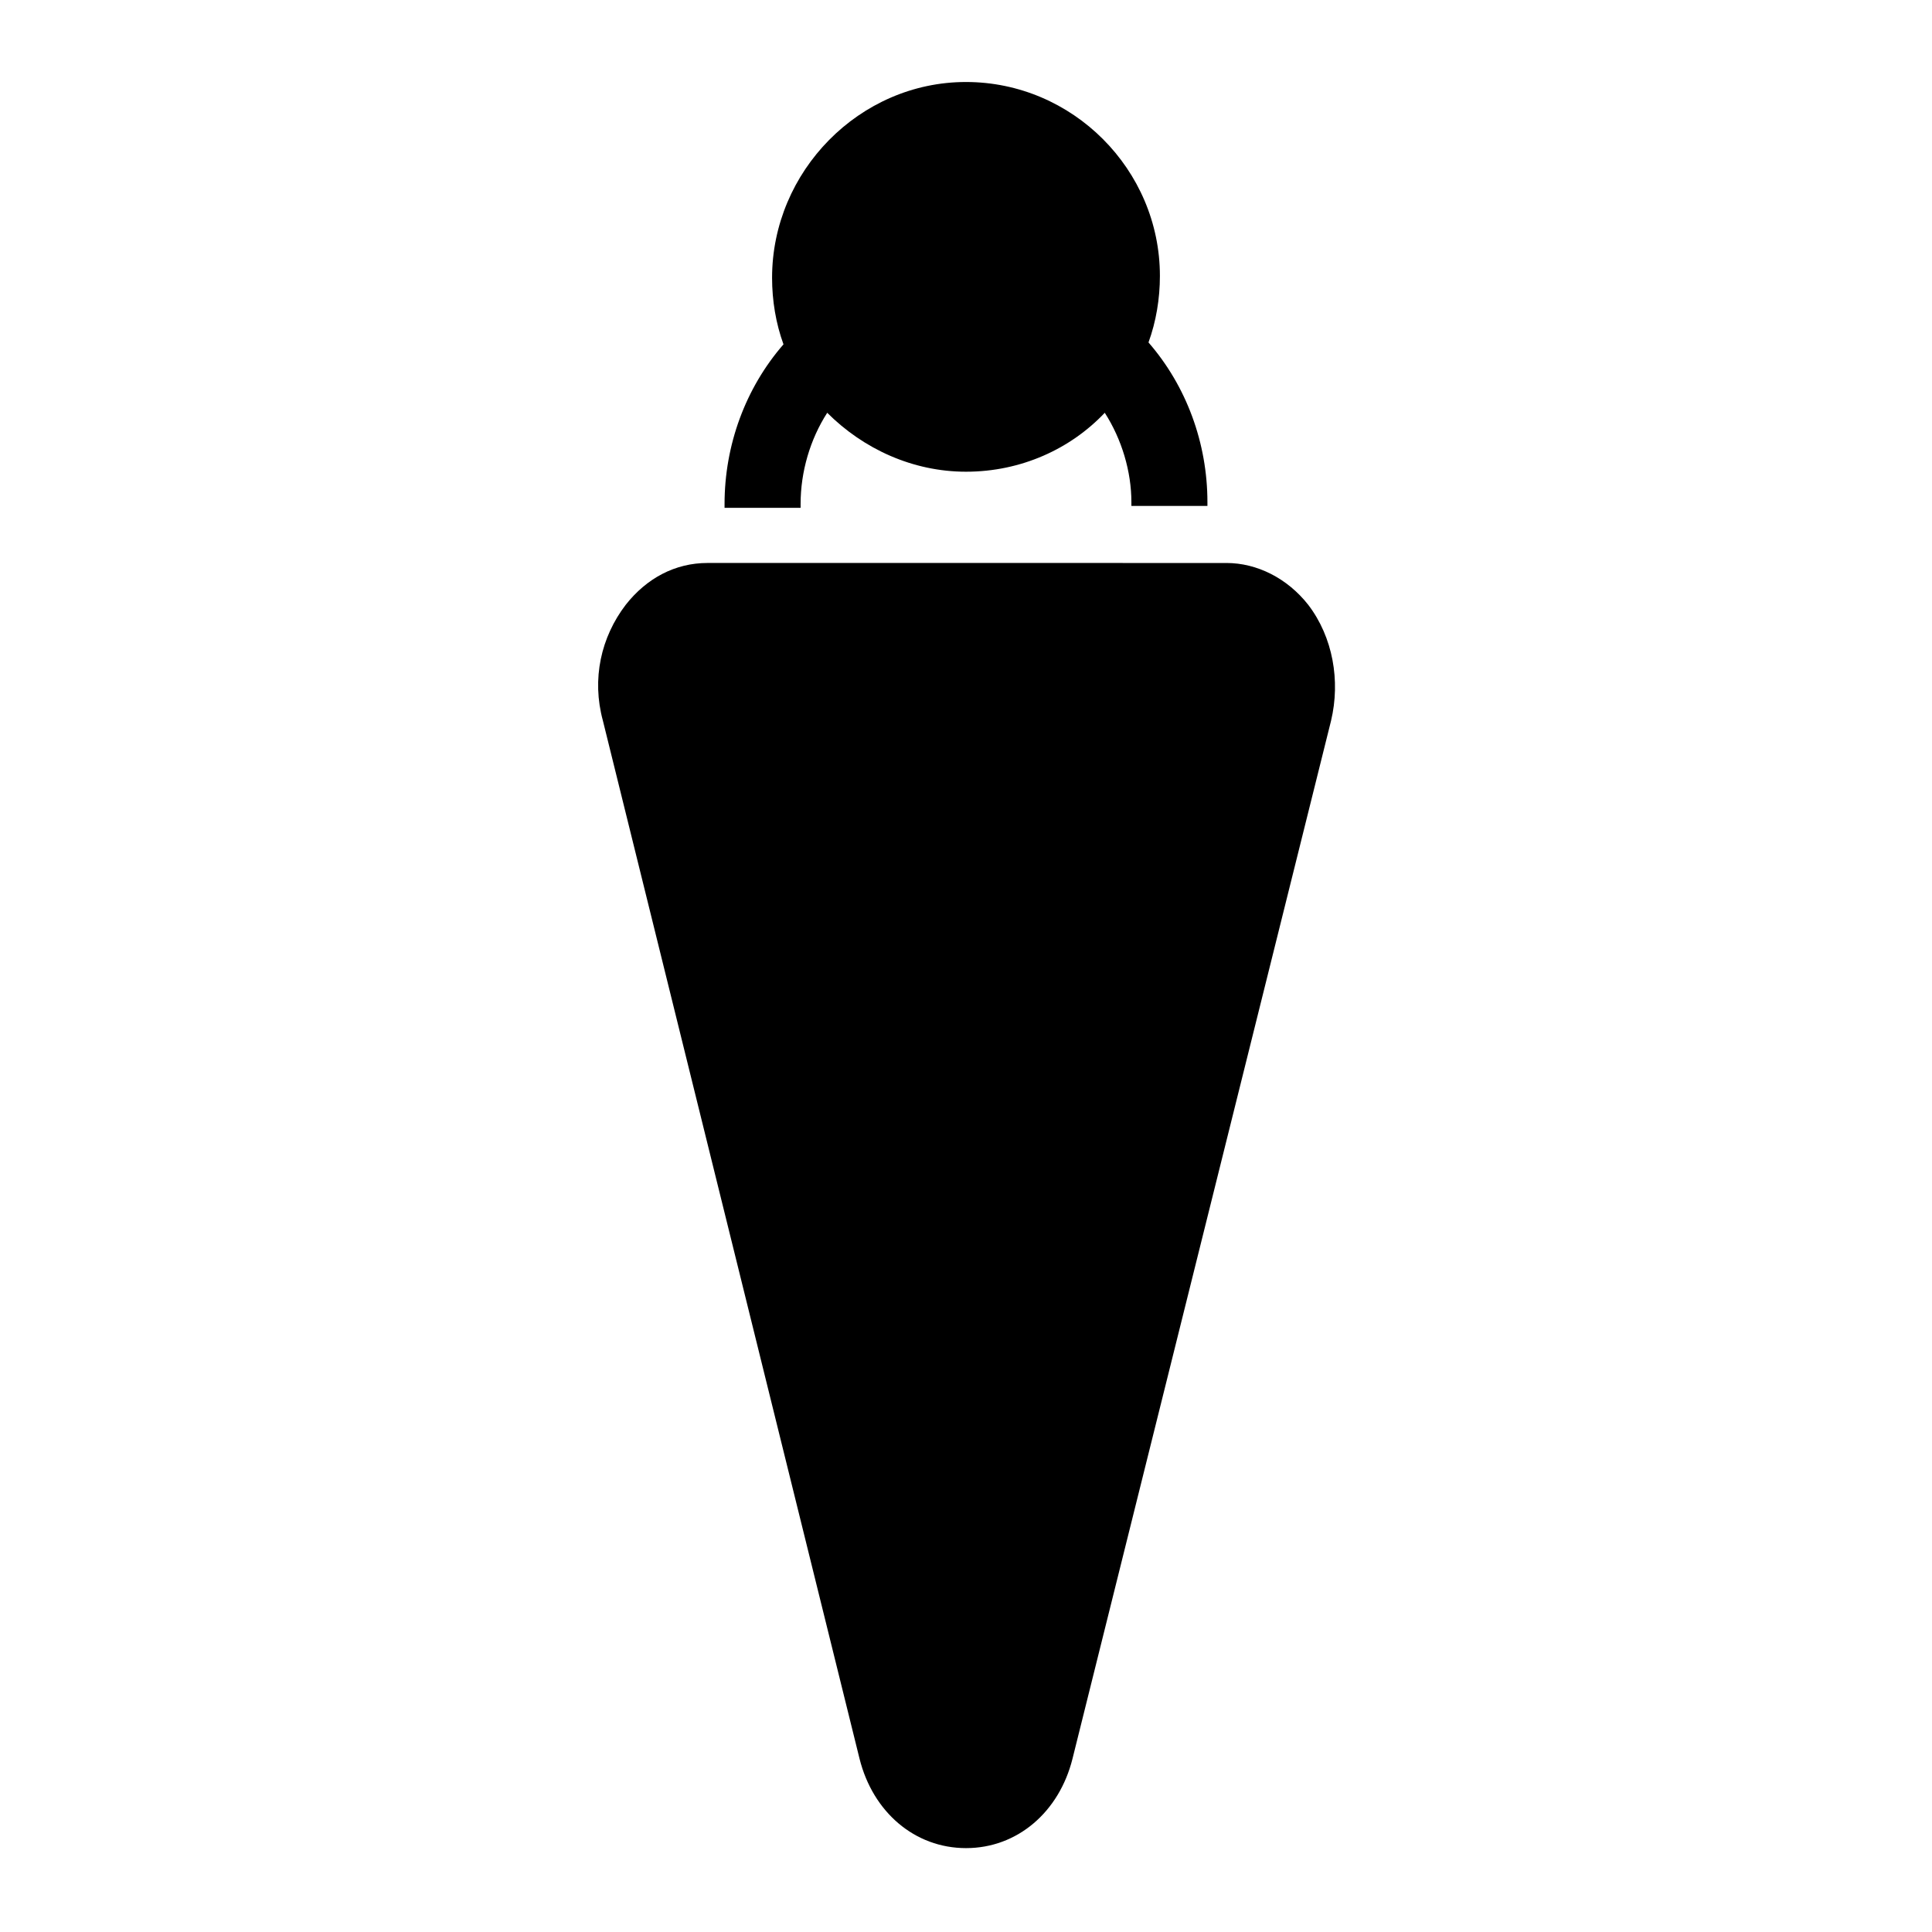 <?xml version="1.0" encoding="UTF-8"?>
<!-- Uploaded to: ICON Repo, www.svgrepo.com, Generator: ICON Repo Mixer Tools -->
<svg fill="#000000" width="800px" height="800px" version="1.1" viewBox="144 144 512 512" xmlns="http://www.w3.org/2000/svg">
 <g>
  <path d="m371.79 610.09c3.527 14.105 14.609 23.68 28.215 23.68 13.602 0 24.688-9.574 28.215-23.68l68.52-275.08c2.519-10.578 0.504-22.168-6.047-30.73-5.543-7.055-13.602-11.082-21.664-11.082l-137.54-0.004c-8.566 0-16.121 4.031-21.664 11.082-6.551 8.566-9.07 19.648-6.047 30.73z"/>
  <path d="m463.98 278.08v-1.008c0-15.617-5.543-30.73-15.617-42.32 2.016-5.543 3.023-11.586 3.023-17.633 0-28.215-23.176-51.387-51.387-51.387-28.215-0.004-51.391 23.676-51.391 51.891 0 6.047 1.008 12.09 3.023 17.633-10.078 11.586-15.617 26.703-15.617 42.32v1.008h20.152v-1.008c0-8.566 2.519-17.129 7.055-24.184 9.574 9.574 22.672 15.617 36.777 15.617 14.609 0 27.711-6.047 36.777-15.617 4.535 7.055 7.055 15.617 7.055 23.68v1.008z"/>
 </g>
</svg>